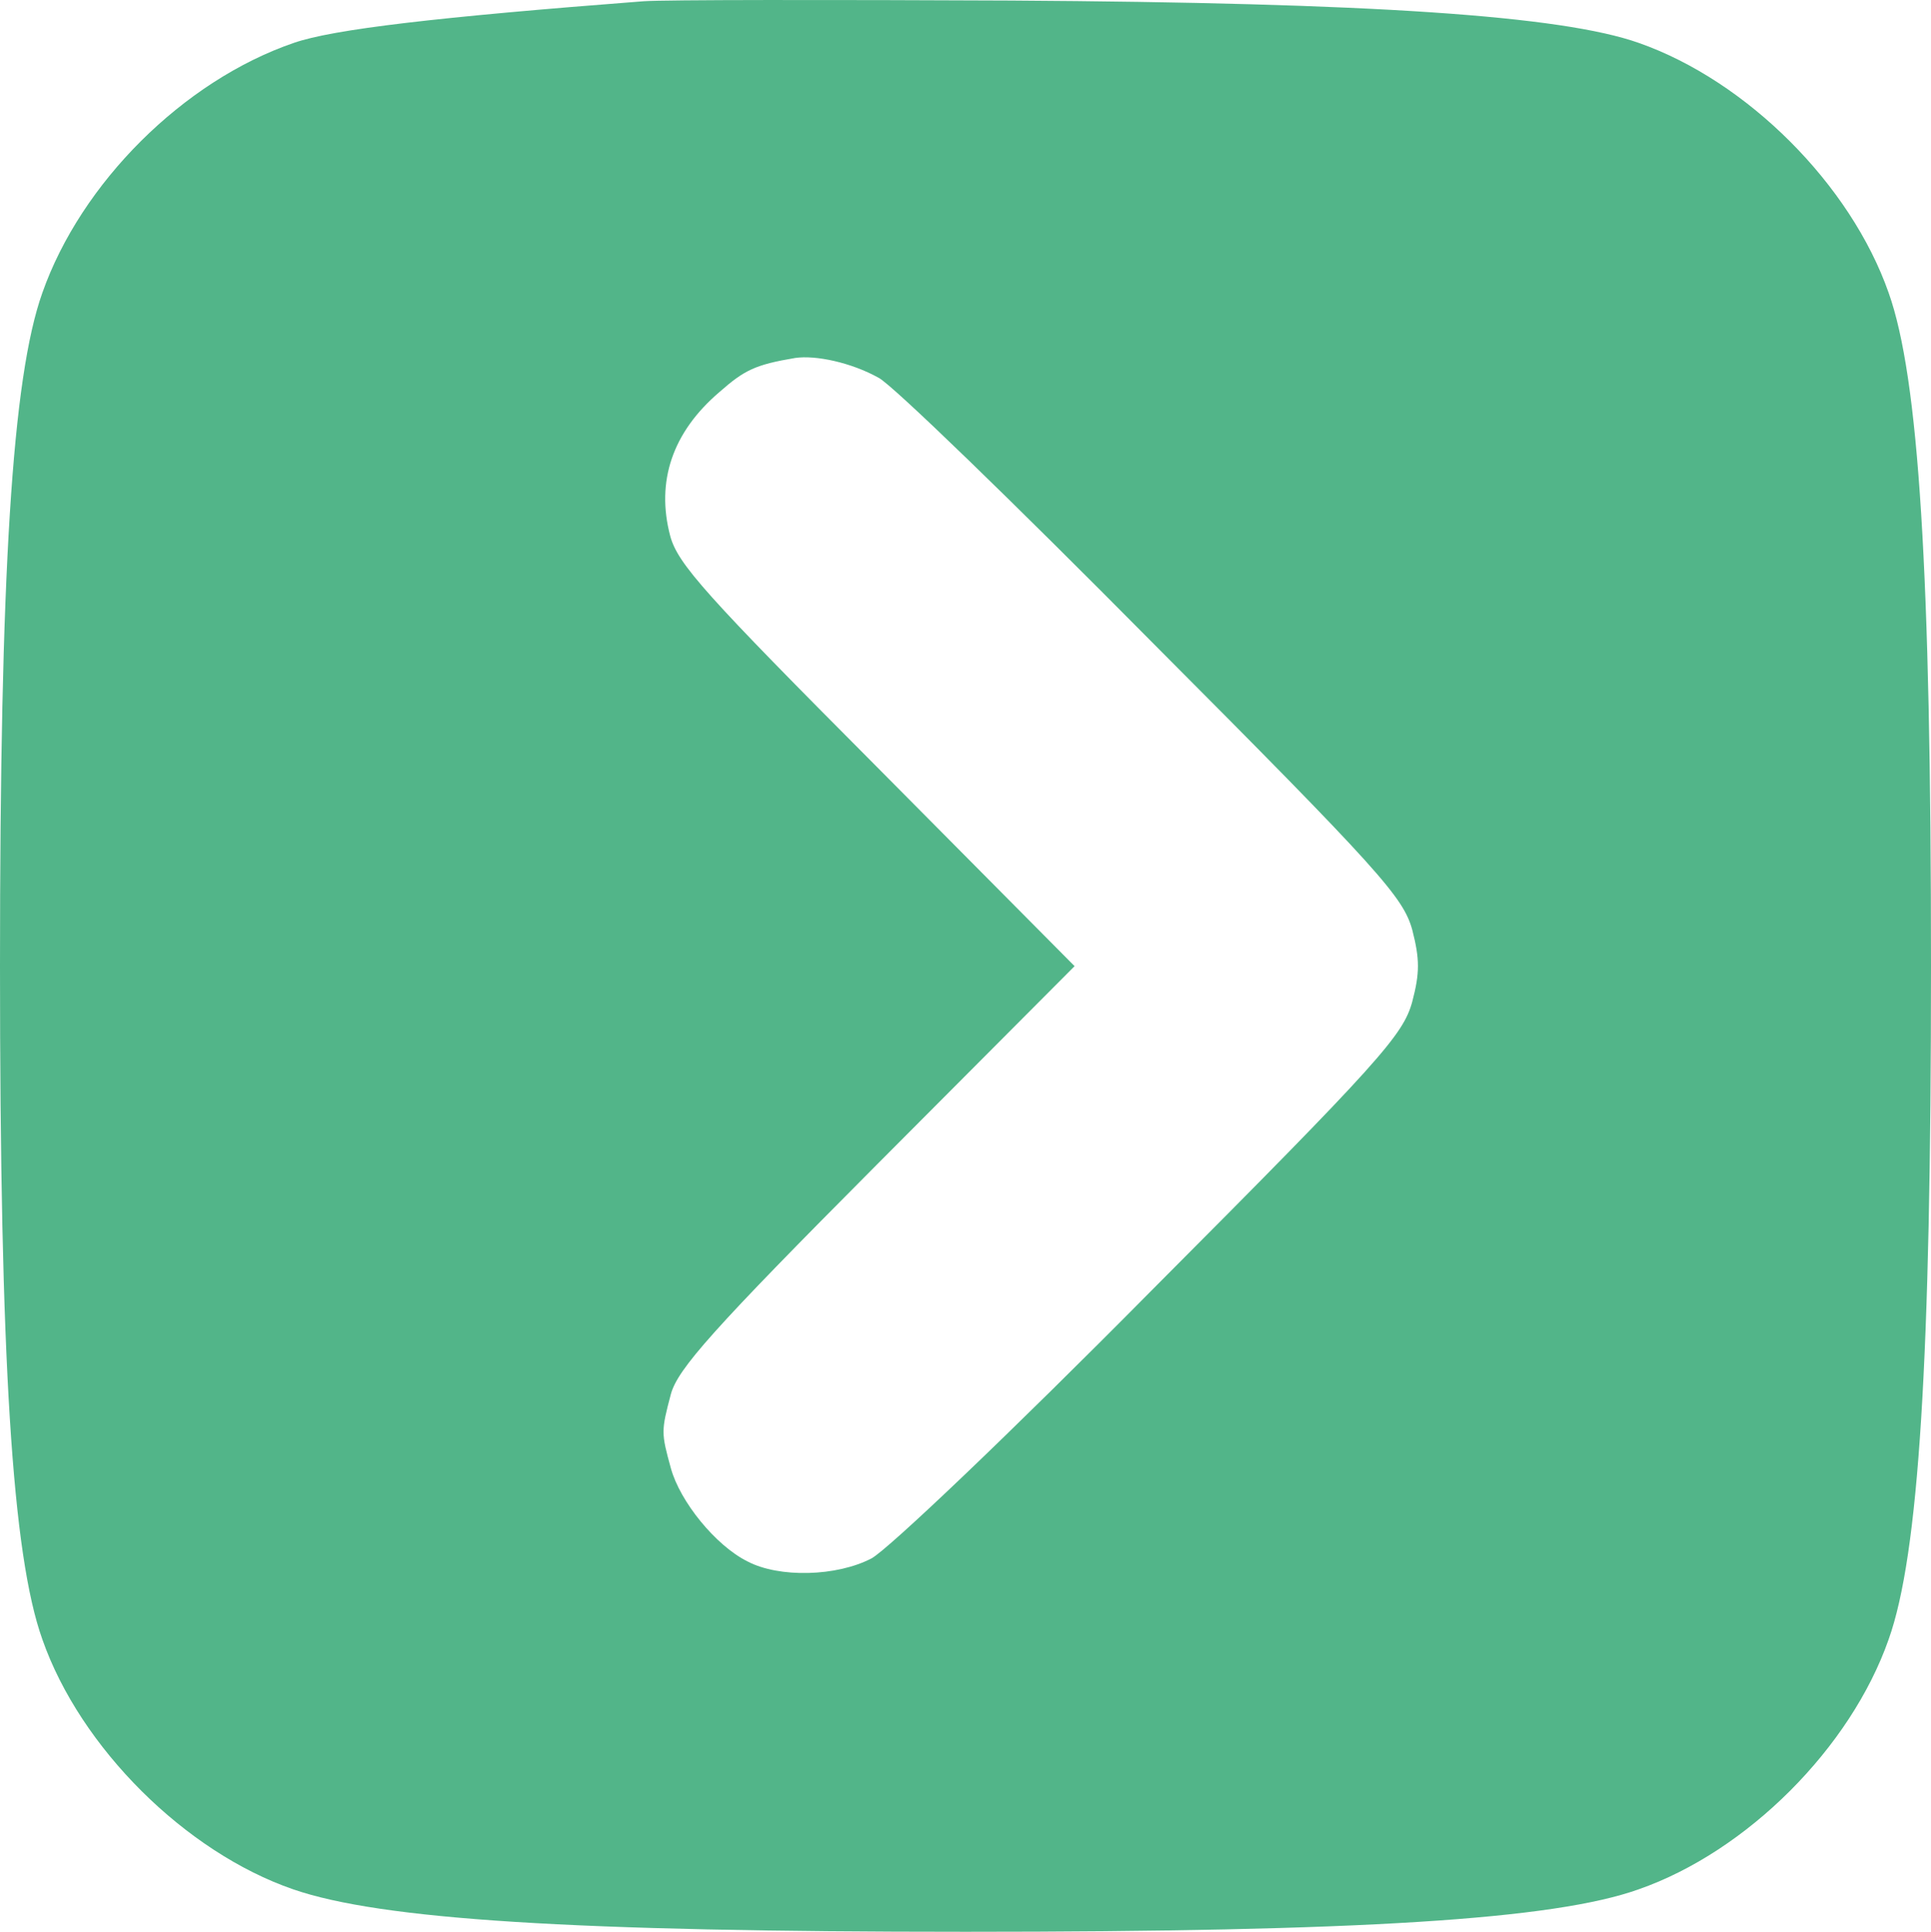 <?xml version="1.0" encoding="UTF-8"?> <svg xmlns="http://www.w3.org/2000/svg" viewBox="0 0 14 14.004" fill="none"><path d="M4.667 0.009C3.168 0.124 2.416 0.212 2.13 0.311C1.329 0.586 0.587 1.327 0.307 2.123C0.088 2.738 0 4.149 0 7.004C0 9.859 0.088 11.27 0.307 11.884C0.582 12.67 1.345 13.427 2.125 13.696C2.762 13.916 4.156 14.004 7 14.004C9.855 14.004 11.266 13.916 11.881 13.696C12.666 13.422 13.418 12.67 13.693 11.884C13.912 11.27 14 9.859 14 7.004C14 4.149 13.912 2.738 13.693 2.123C13.418 1.338 12.666 0.586 11.881 0.311C11.321 0.113 9.943 0.02 7.329 0.004C6.017 -0.002 4.82 -0.002 4.667 0.009ZM6.369 2.738C6.462 2.782 7.351 3.644 8.351 4.654C10.009 6.317 10.173 6.504 10.239 6.74C10.294 6.954 10.294 7.053 10.239 7.262C10.173 7.503 10.009 7.69 8.351 9.353C7.318 10.397 6.44 11.231 6.319 11.297C6.067 11.429 5.649 11.44 5.419 11.319C5.188 11.204 4.93 10.885 4.864 10.644C4.793 10.386 4.793 10.375 4.864 10.106C4.914 9.924 5.166 9.639 6.358 8.442L7.791 7.004L6.358 5.56C5.111 4.308 4.914 4.088 4.859 3.885C4.755 3.49 4.875 3.133 5.216 2.842C5.397 2.683 5.474 2.644 5.765 2.595C5.913 2.573 6.171 2.628 6.369 2.738Z" fill="#52B589"></path></svg> 